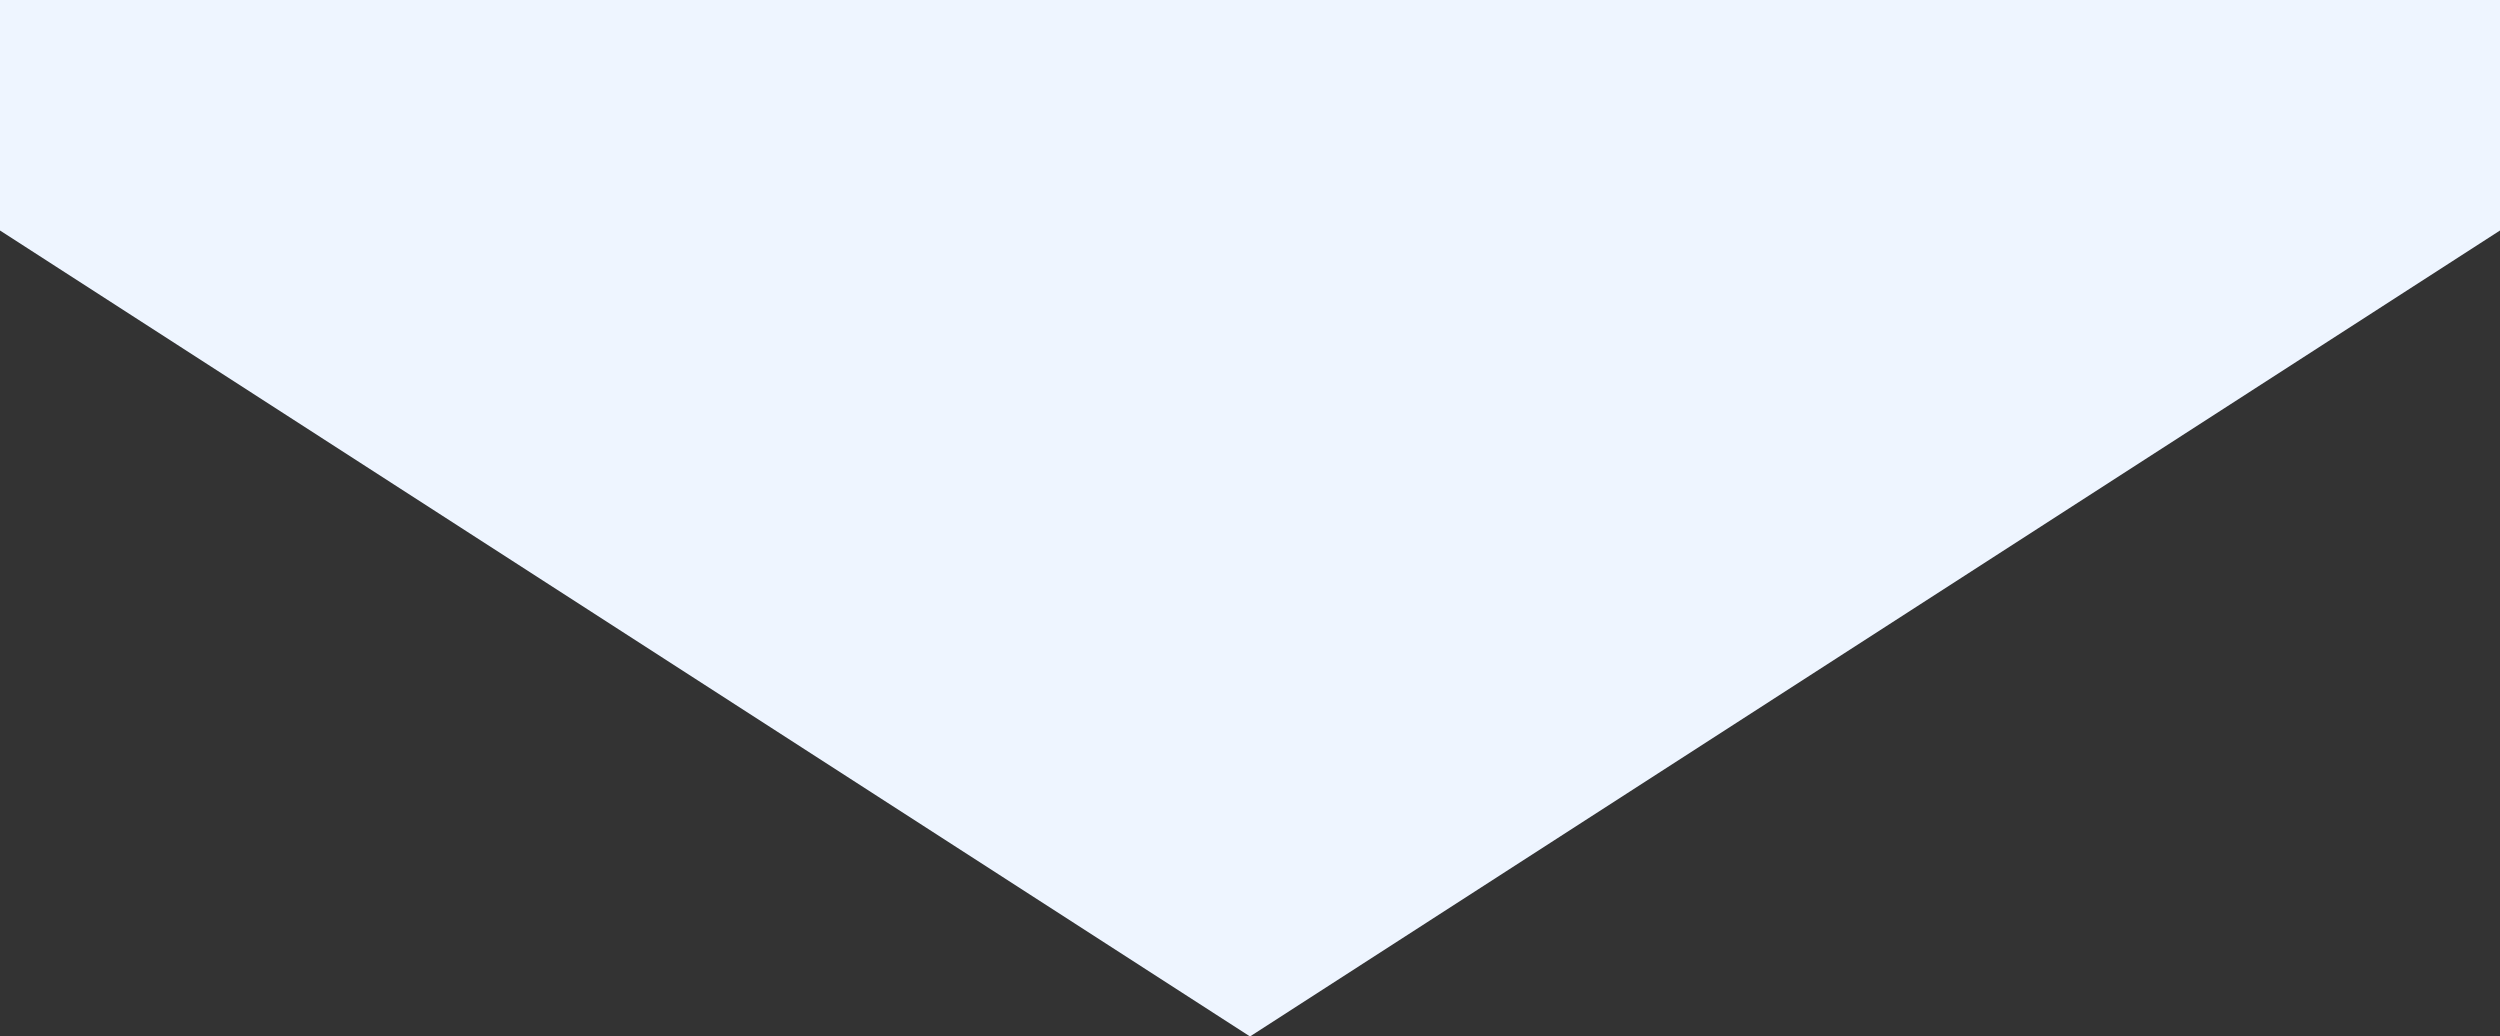 <?xml version="1.0" encoding="UTF-8"?>
<svg xmlns="http://www.w3.org/2000/svg" width="1440" height="597" viewBox="0 0 1440 597">
  <rect x="0" y="0" width="1440" height="597" fill="#333333" stroke="none"/>
  <polygon fill="#EEF5FF" fill-rule="evenodd" points="0 437 1440 437 1440 569.766 720 1034 0 569.766" transform="translate(0 -437)"/>
</svg>
